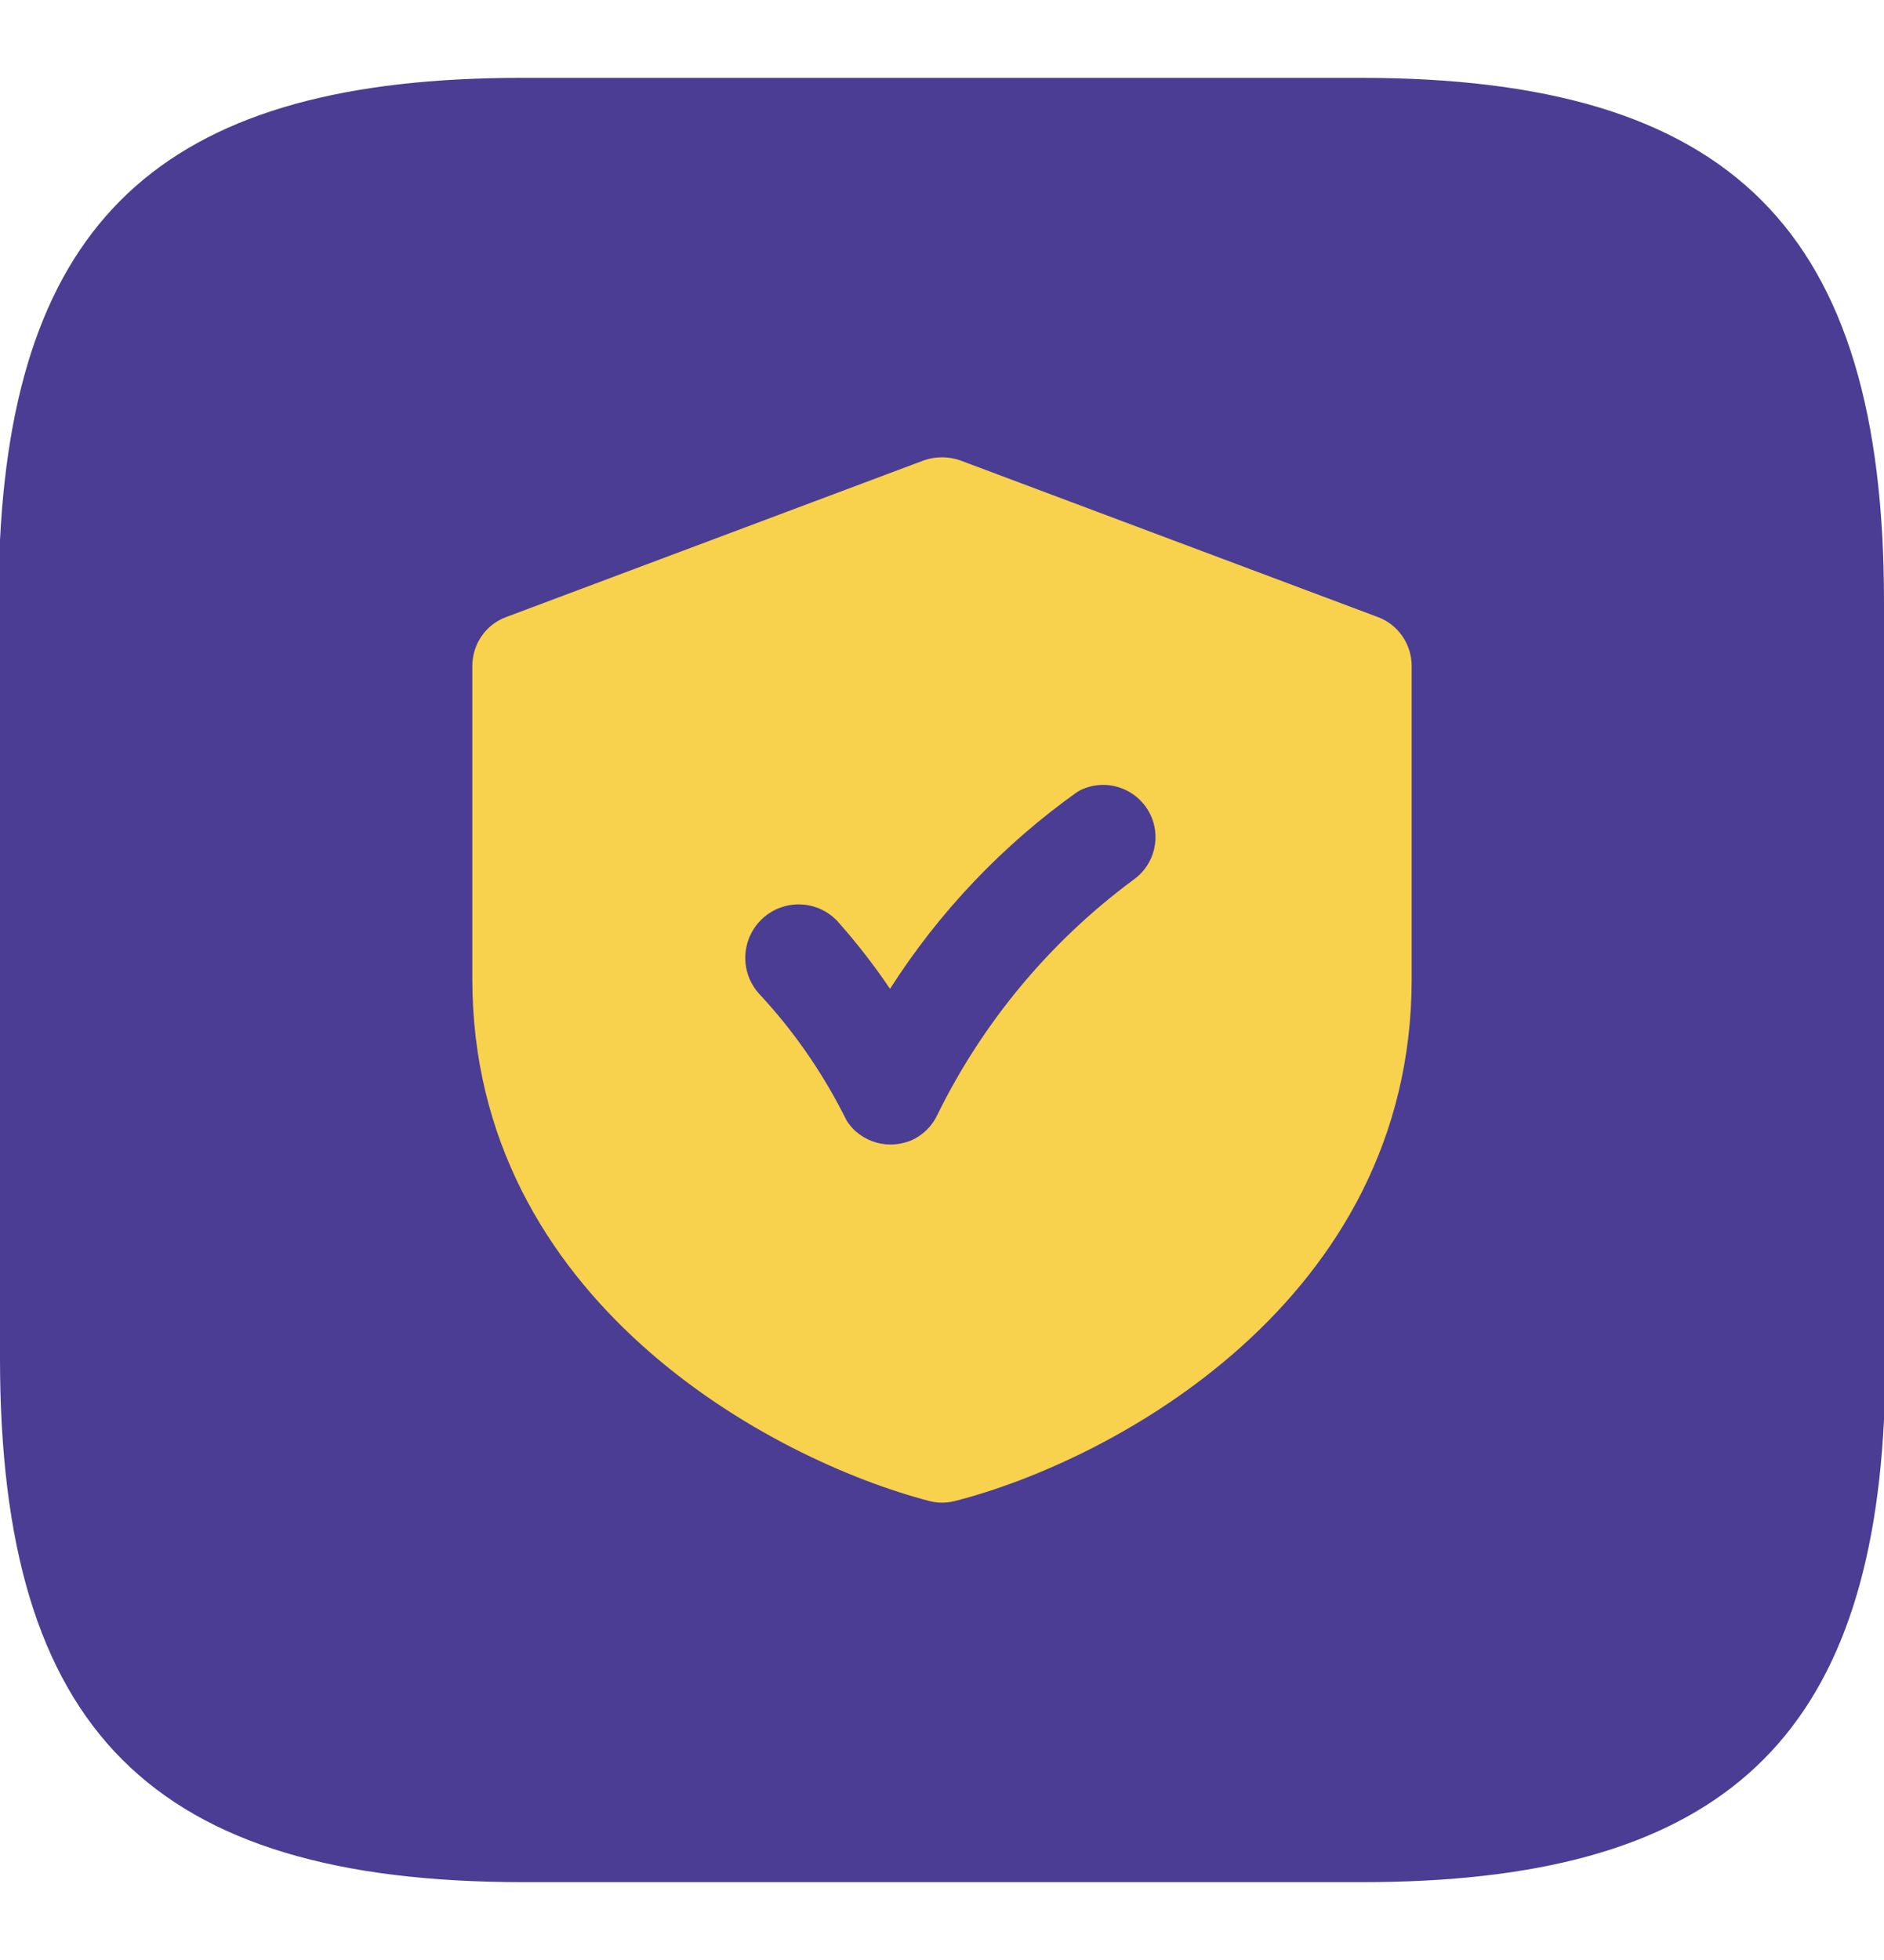 <?xml version="1.0" encoding="UTF-8"?>
<svg id="Layer_1" data-name="Layer 1" xmlns="http://www.w3.org/2000/svg" viewBox="0 0 100 104">
  <defs>
    <style>
      .cls-1 {
        fill: #4a3d93;
      }

      .cls-2 {
        fill: #f8d14d;
      }
    </style>
  </defs>
  <path class="cls-1" d="m72.2,4.13H27.71C9.09,4.13.87,11.29,0,28.66v43.4c0,19.75,8.05,27.81,27.8,27.81h44.48c18.62,0,26.85-7.16,27.72-24.53V31.94c0-19.74-8.06-27.81-27.8-27.81Z"/>
  <g>
    <path class="cls-2" d="m74.93,35.34v16.61c0,17.12-15.95,25.59-24.26,27.7-.44.11-.89.11-1.33,0-8.4-2.19-24.27-10.67-24.27-27.7v-16.61c0-1.16.71-2.2,1.8-2.6l22.16-8.31c.62-.22,1.31-.22,1.94,0l22.16,8.31c1.08.4,1.8,1.44,1.8,2.6Z"/>
    <path class="cls-1" d="m60.11,46.72c-4.38,3.25-7.92,7.5-10.33,12.38-.28.63-.78,1.13-1.41,1.41-.35.14-.73.22-1.11.22-.67,0-1.32-.25-1.83-.69-.19-.17-.36-.37-.49-.58l-.2-.39c-1.18-2.3-2.67-4.43-4.43-6.32-1.06-1.15-.99-2.94.16-4.01,1.15-1.06,2.94-.99,4,.16,1,1.13,1.93,2.32,2.77,3.57,2.62-4.1,6.01-7.66,9.97-10.47,1.34-.75,3.02-.26,3.77,1.07.7,1.25.33,2.83-.86,3.64Z"/>
  </g>
</svg>